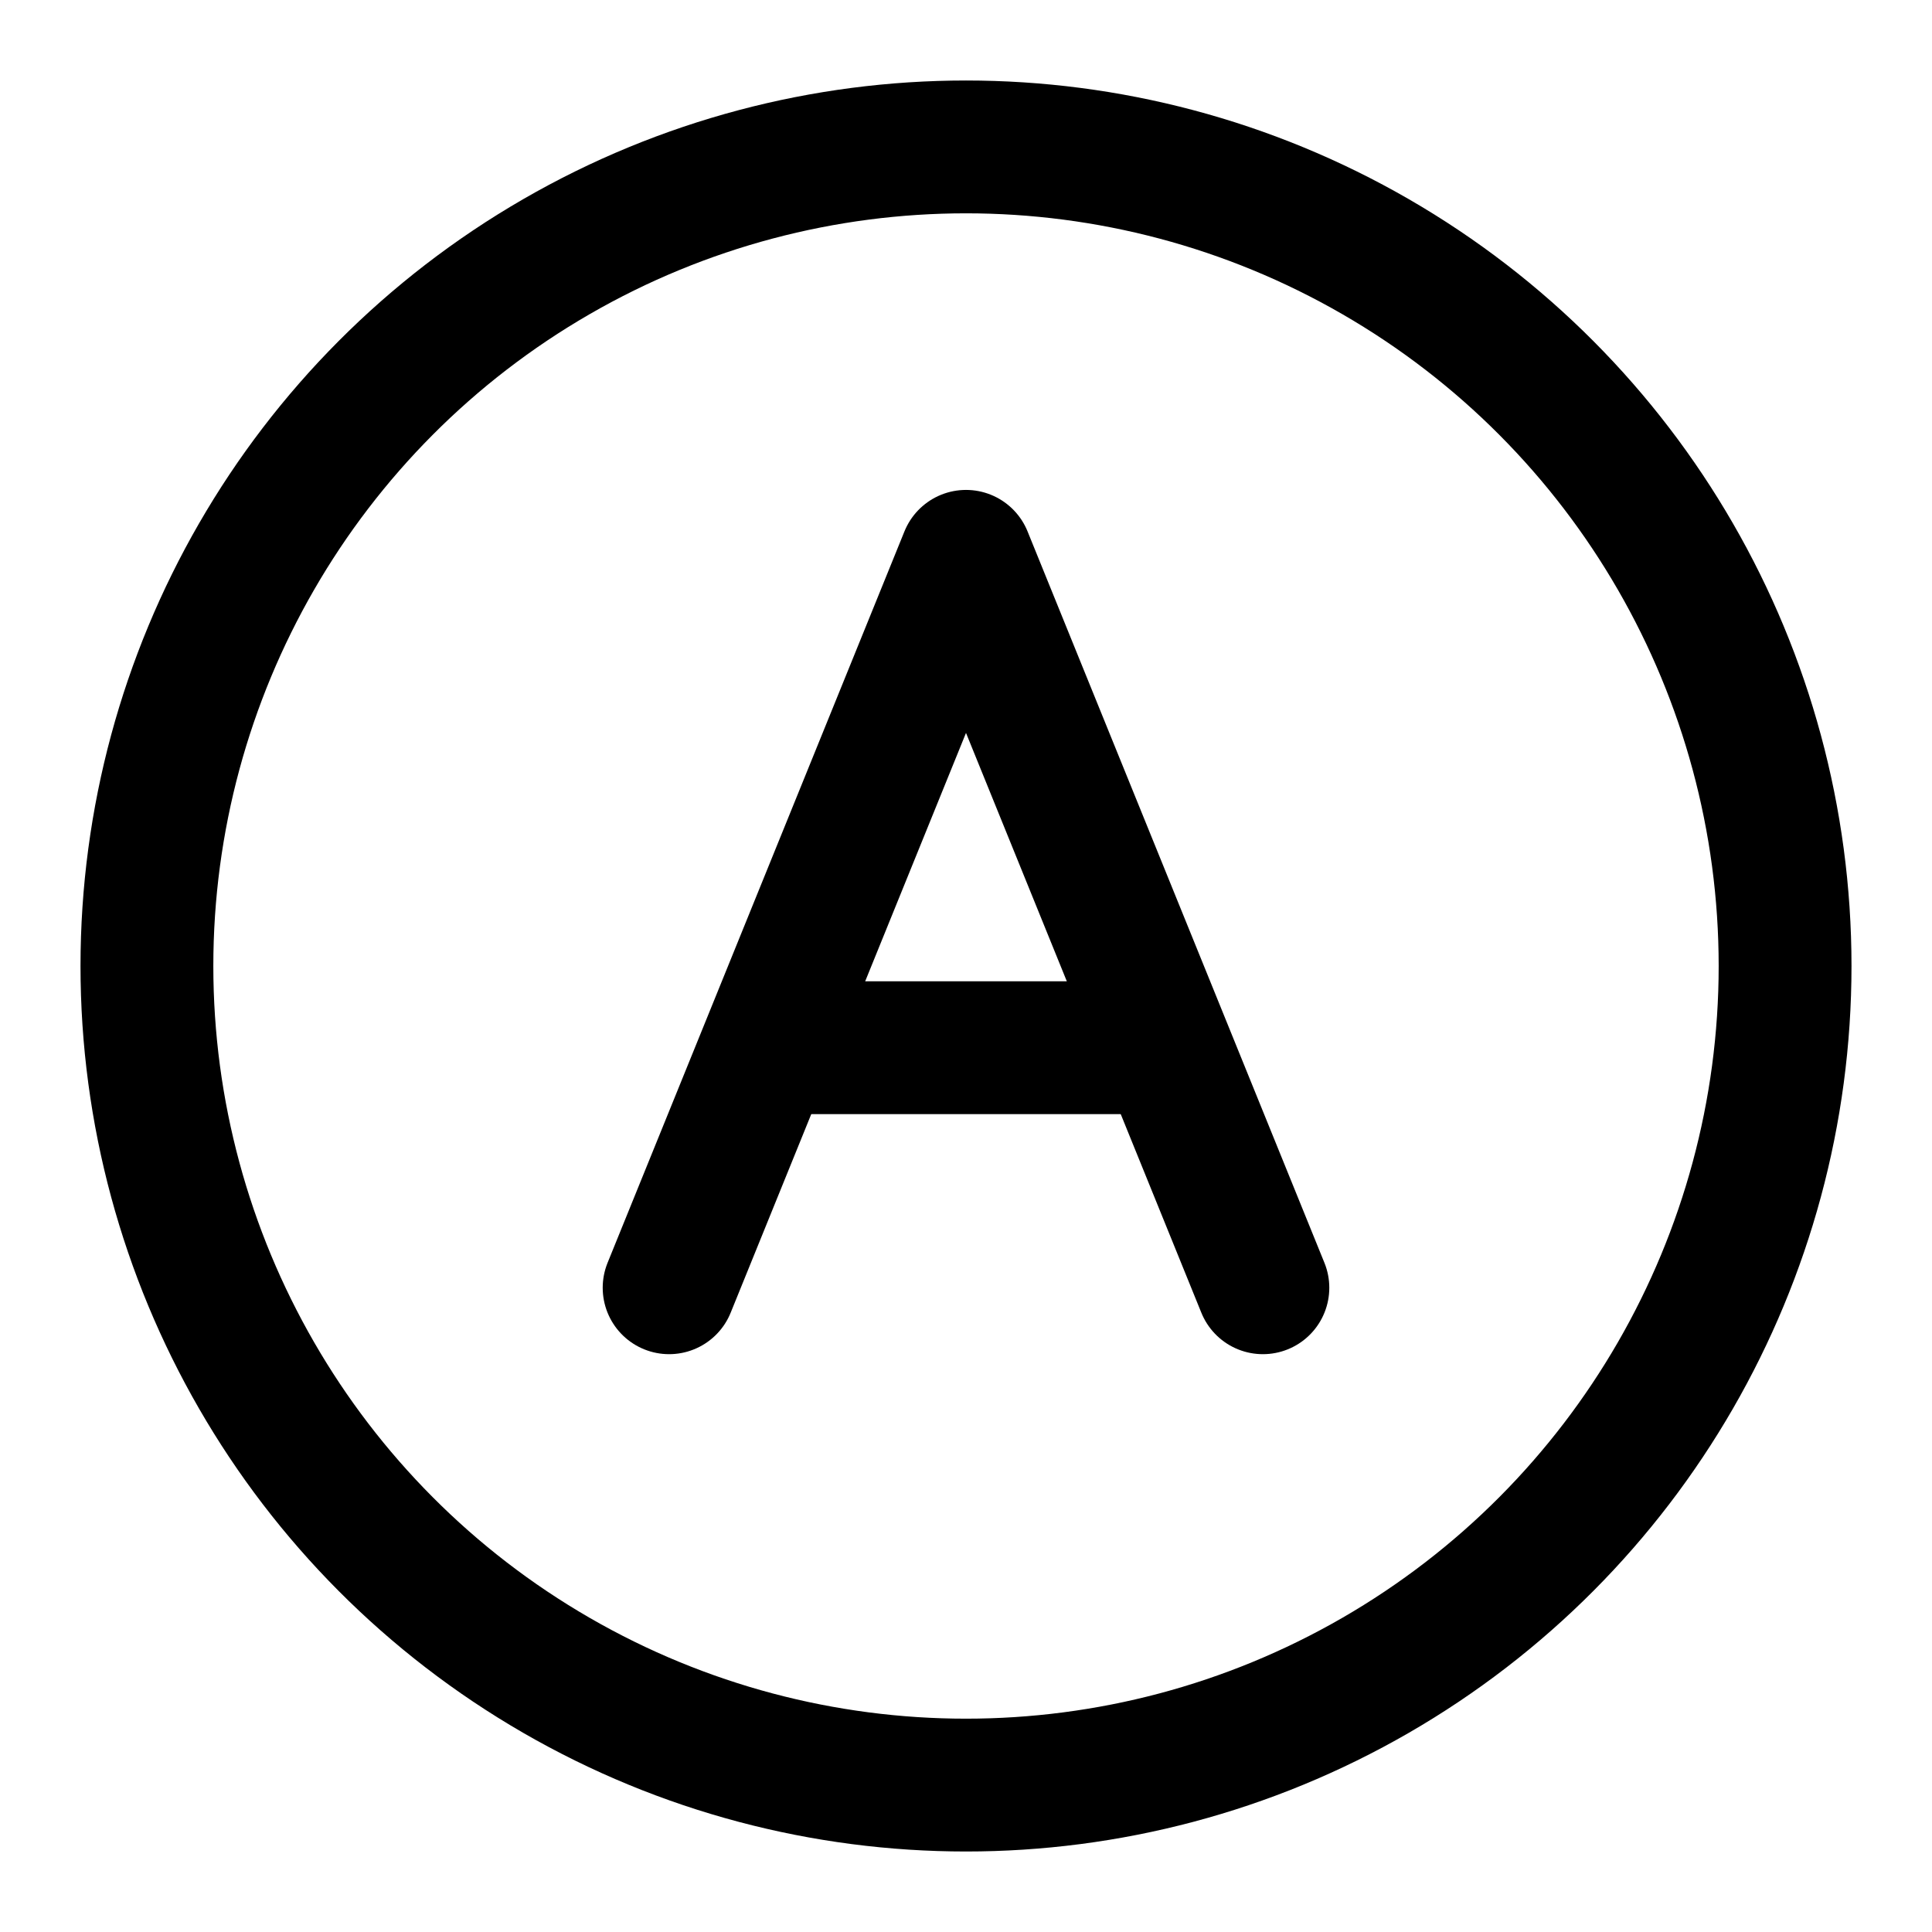<svg width="24" height="24" viewBox="0 0 24 24" fill="none" xmlns="http://www.w3.org/2000/svg">
<path d="M8.312 15.997L12 6.911L15.688 15.997" stroke="black" stroke-width="1.65" stroke-linecap="round" stroke-linejoin="round"/>
<path d="M9.531 13.015H14.445" stroke="black" stroke-width="1.65"/>
<circle cx="12" cy="12" r="10.175" stroke="black" stroke-width="1.65"/>
</svg>
